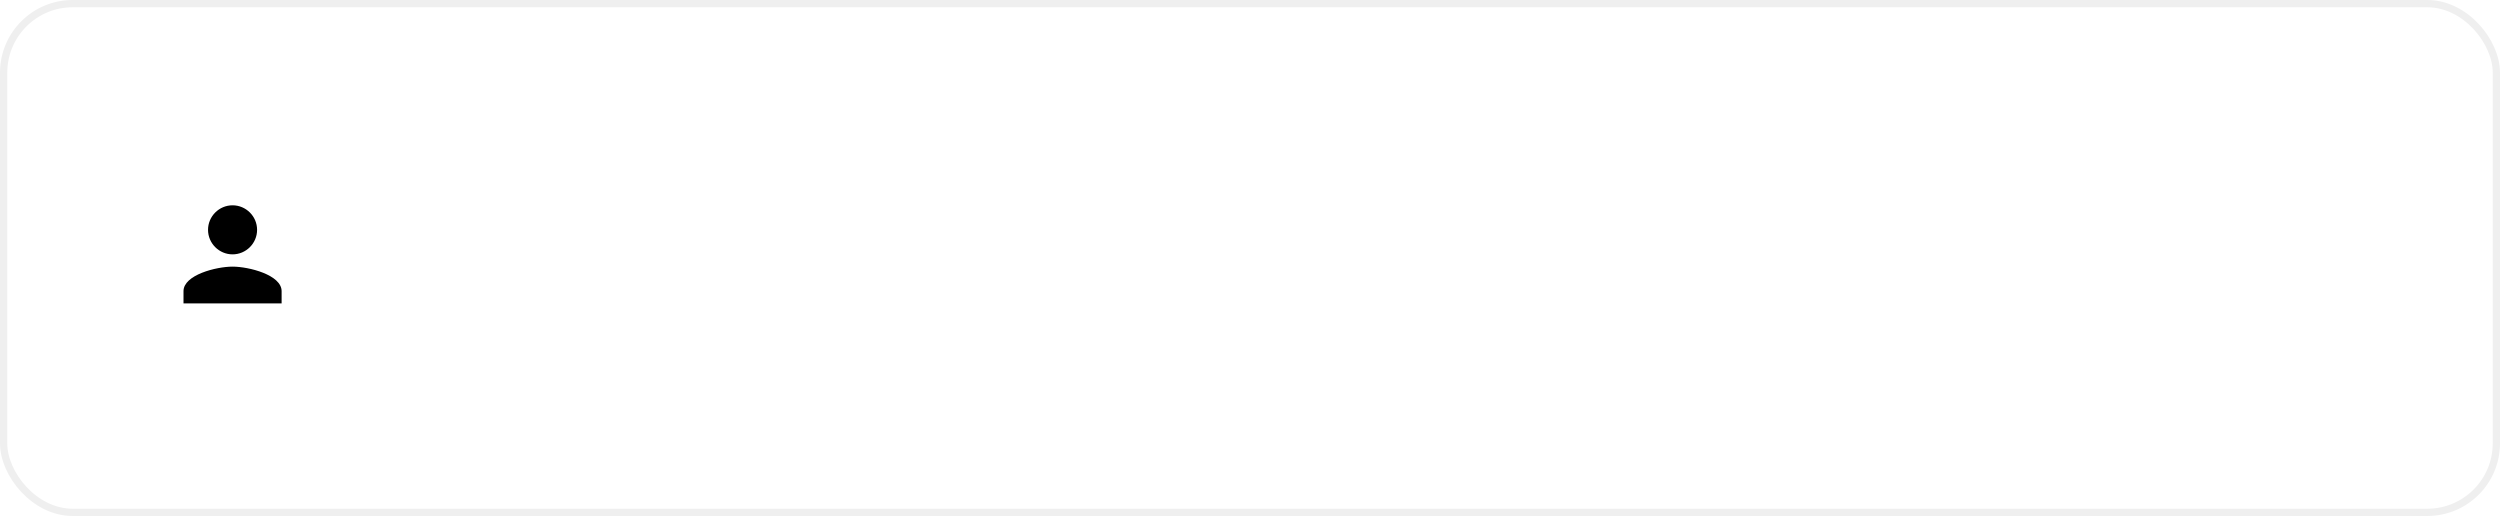 <?xml version="1.0" encoding="UTF-8"?> <svg xmlns="http://www.w3.org/2000/svg" width="344" height="71" viewBox="0 0 344 71" fill="none"><g filter="url(#filter0_i_347_4382)"><rect width="344" height="71" rx="10" fill="white"></rect></g><rect x="0.5" y="0.5" width="343" height="70" rx="9.5" stroke="#EFEFEF"></rect><path d="M32 35C33.856 35 35.375 33.481 35.375 31.625C35.375 29.769 33.856 28.25 32 28.25C30.144 28.25 28.625 29.769 28.625 31.625C28.625 33.481 30.144 35 32 35ZM32 36.688C29.764 36.688 25.25 37.827 25.25 40.062V41.75H38.75V40.062C38.75 37.827 34.236 36.688 32 36.688Z" fill="black"></path><defs><filter id="filter0_i_347_4382" x="0" y="0" width="344" height="71" filterUnits="userSpaceOnUse" color-interpolation-filters="sRGB"><feFlood flood-opacity="0" result="BackgroundImageFix"></feFlood><feBlend mode="normal" in="SourceGraphic" in2="BackgroundImageFix" result="shape"></feBlend><feColorMatrix in="SourceAlpha" type="matrix" values="0 0 0 0 0 0 0 0 0 0 0 0 0 0 0 0 0 0 127 0" result="hardAlpha"></feColorMatrix><feOffset></feOffset><feGaussianBlur stdDeviation="20"></feGaussianBlur><feComposite in2="hardAlpha" operator="arithmetic" k2="-1" k3="1"></feComposite><feColorMatrix type="matrix" values="0 0 0 0 0.846 0 0 0 0 0.846 0 0 0 0 0.846 0 0 0 0.25 0"></feColorMatrix><feBlend mode="normal" in2="shape" result="effect1_innerShadow_347_4382"></feBlend></filter></defs></svg> 